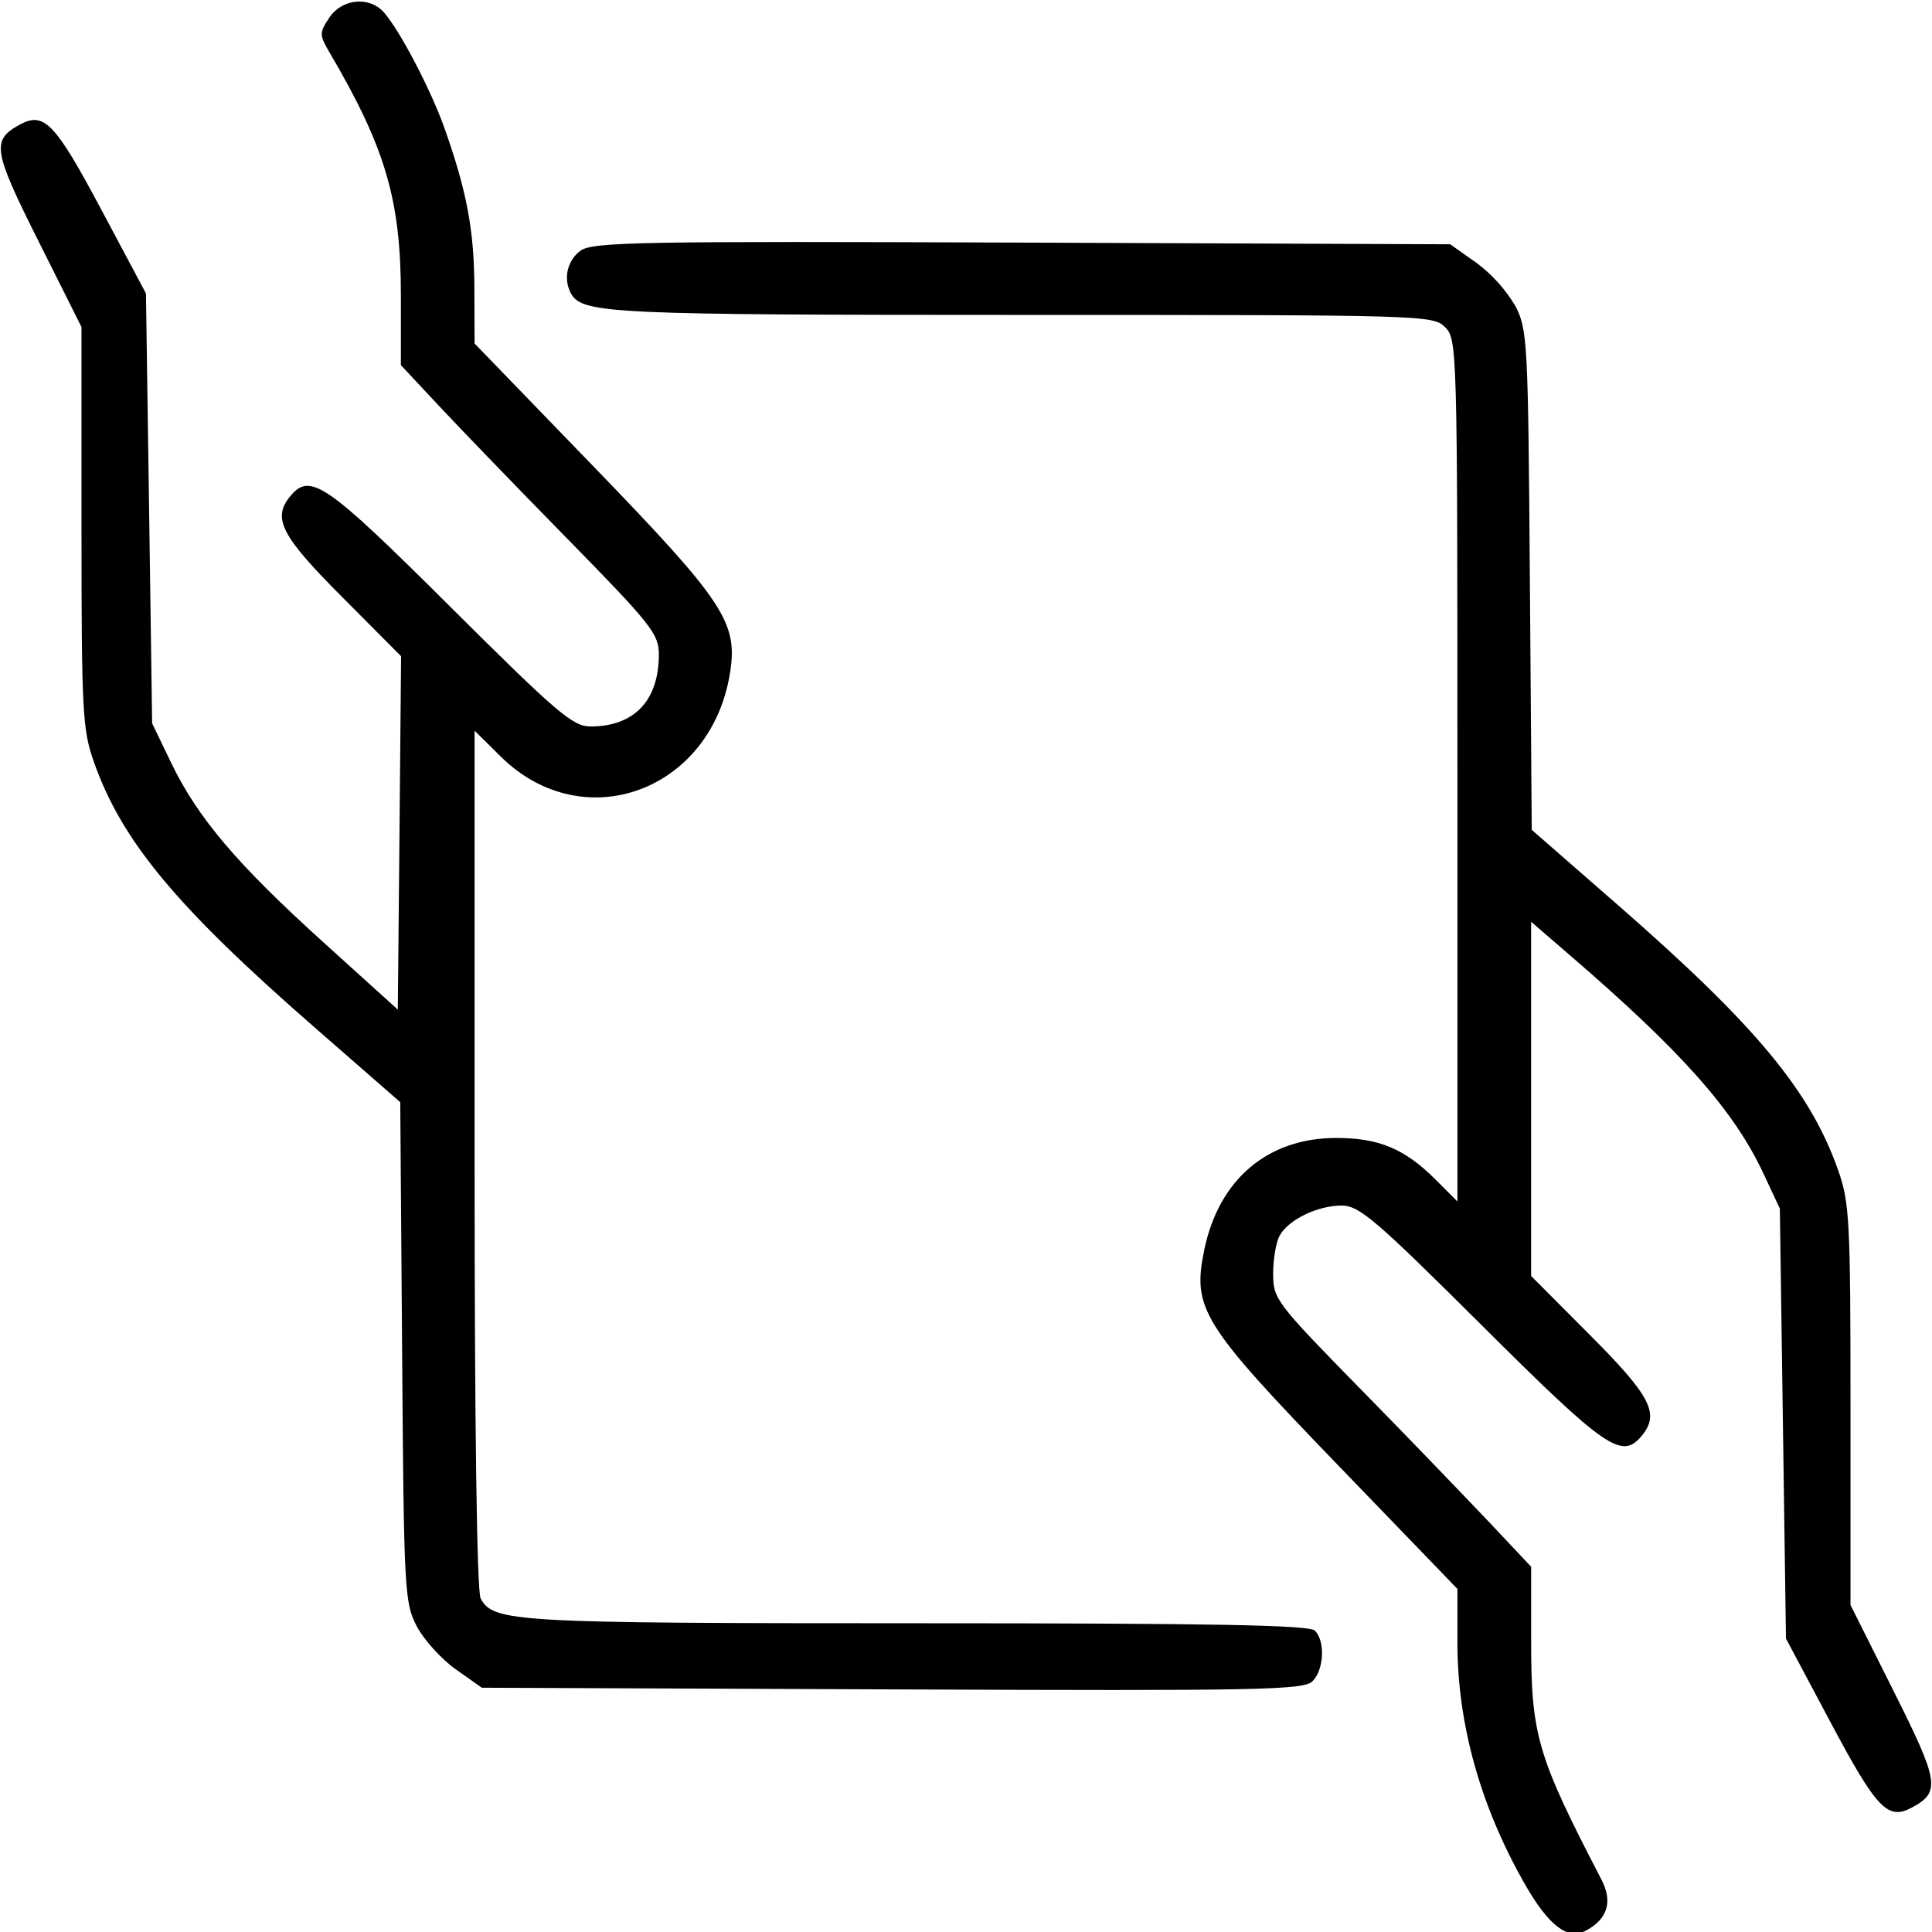 <!-- Generated by IcoMoon.io -->
<svg version="1.1" xmlns="http://www.w3.org/2000/svg" width="1024" height="1024" viewBox="0 0 1024 1024">
<g id="icomoon-ignore">
</g>
<path fill="#000" d="M174.475 9.434c6.635-10.135 21.302-11.61 29.005-2.875 8.514 9.692 24.879 40.984 32.064 61.254 11.905 33.575 15.774 54.288 15.884 84.694l0.111 29.558 63.061 65.197c69.178 71.538 76.549 82.667 72.349 109.241-9.914 62.876-77.877 87.716-121.587 44.448l-13.82-13.674v226.996c0 141.821 1.217 229.207 3.207 232.928 6.707 12.531 17.285 13.158 231.049 13.158 156.822 0 208.162 0.921 211.109 3.907 5.564 5.528 4.864 20.751-1.253 26.832-4.681 4.681-27.383 5.124-222.757 4.313l-217.523-0.885-13.82-9.767c-7.628-5.381-16.88-15.627-20.64-22.776-6.524-12.495-6.856-18.502-7.777-145.434l-0.996-132.386-45.442-39.657c-73.417-64.093-102.238-98.811-117.016-140.899-5.971-16.916-6.486-26.979-6.486-124.351v-105.924l-22.851-45.627c-24.215-48.319-25.025-53.515-9.509-61.844 12.567-6.707 18.502-0.479 42.753 45.038l23.772 44.632 1.658 113.92 1.621 113.959 10.209 21.155c13.969 28.932 35.014 53.736 81.009 95.272l38.993 35.271 0.885-93.651 0.847-93.651-31.364-31.511c-32.286-32.36-37.039-41.646-27.347-53.33 10.578-12.716 18.87-7.003 84.731 58.564 56.573 56.315 64.976 63.503 74.338 63.503 23.255 0 36.267-13.71 36.267-38.22 0-10.763-4.054-15.923-48.098-60.85-26.462-26.979-57.237-58.822-68.368-70.763l-20.27-21.672v-37.039c0-50.345-8.145-78.171-37.629-128.368-5.675-9.656-5.675-10.578-0.368-18.687zM307.708 132.827c6.524-4.571 31.769-5.049 234.145-4.239l226.775 0.885 14.026 9.914c8.094 6.041 14.982 13.611 20.432 22.63 6.524 12.495 6.856 18.502 7.777 145.434l0.996 132.386 45.442 39.657c73.417 64.093 102.238 98.811 117.016 140.899 5.971 16.916 6.486 26.979 6.486 124.351v105.924l22.851 45.627c24.215 48.319 25.025 53.515 9.509 61.844-12.642 6.745-18.576 0.479-42.827-45.074l-23.736-44.595-1.621-113.92-1.621-113.959-8.771-18.759c-15.701-33.465-43.342-64.608-102.864-115.838l-20.197-17.433v187.744l31.328 31.439c32.211 32.322 36.967 41.61 27.273 53.294-10.578 12.716-18.87 7.003-84.731-58.564-56.573-56.315-64.976-63.503-74.338-63.503-12.827 0-28.379 7.592-32.911 16.106-1.843 3.428-3.354 12.456-3.354 20.049 0 13.378 1.438 15.295 46.474 61.254l-0.996-1.017c22.456 22.883 44.746 45.933 69.363 71.78l21.893 23.255v38.81c0 50.566 3.096 61.18 37.224 126.932 6.156 11.831 3.354 20.934-8.22 27.162-9.582 5.124-19.644-2.543-32.211-24.472-23.662-41.389-35.861-84.99-35.861-128.258v-28.415l-63.061-65.346c-72.717-75.334-77.581-83.22-71.057-114.622 7.777-37.188 33.65-59.043 69.842-59.043 22.666 0 36.303 5.713 52.556 21.929l11.72 11.72v-228.432c0-224.083-0.147-228.543-6.524-234.956-6.375-6.375-10.835-6.486-224.415-6.486-215.827 0-232.192-0.736-238.567-10.799l0.044 0.080c-1.593-2.659-2.508-5.77-2.508-9.097 0-5.835 2.819-11.012 7.218-14.276z"></path>
</svg>
